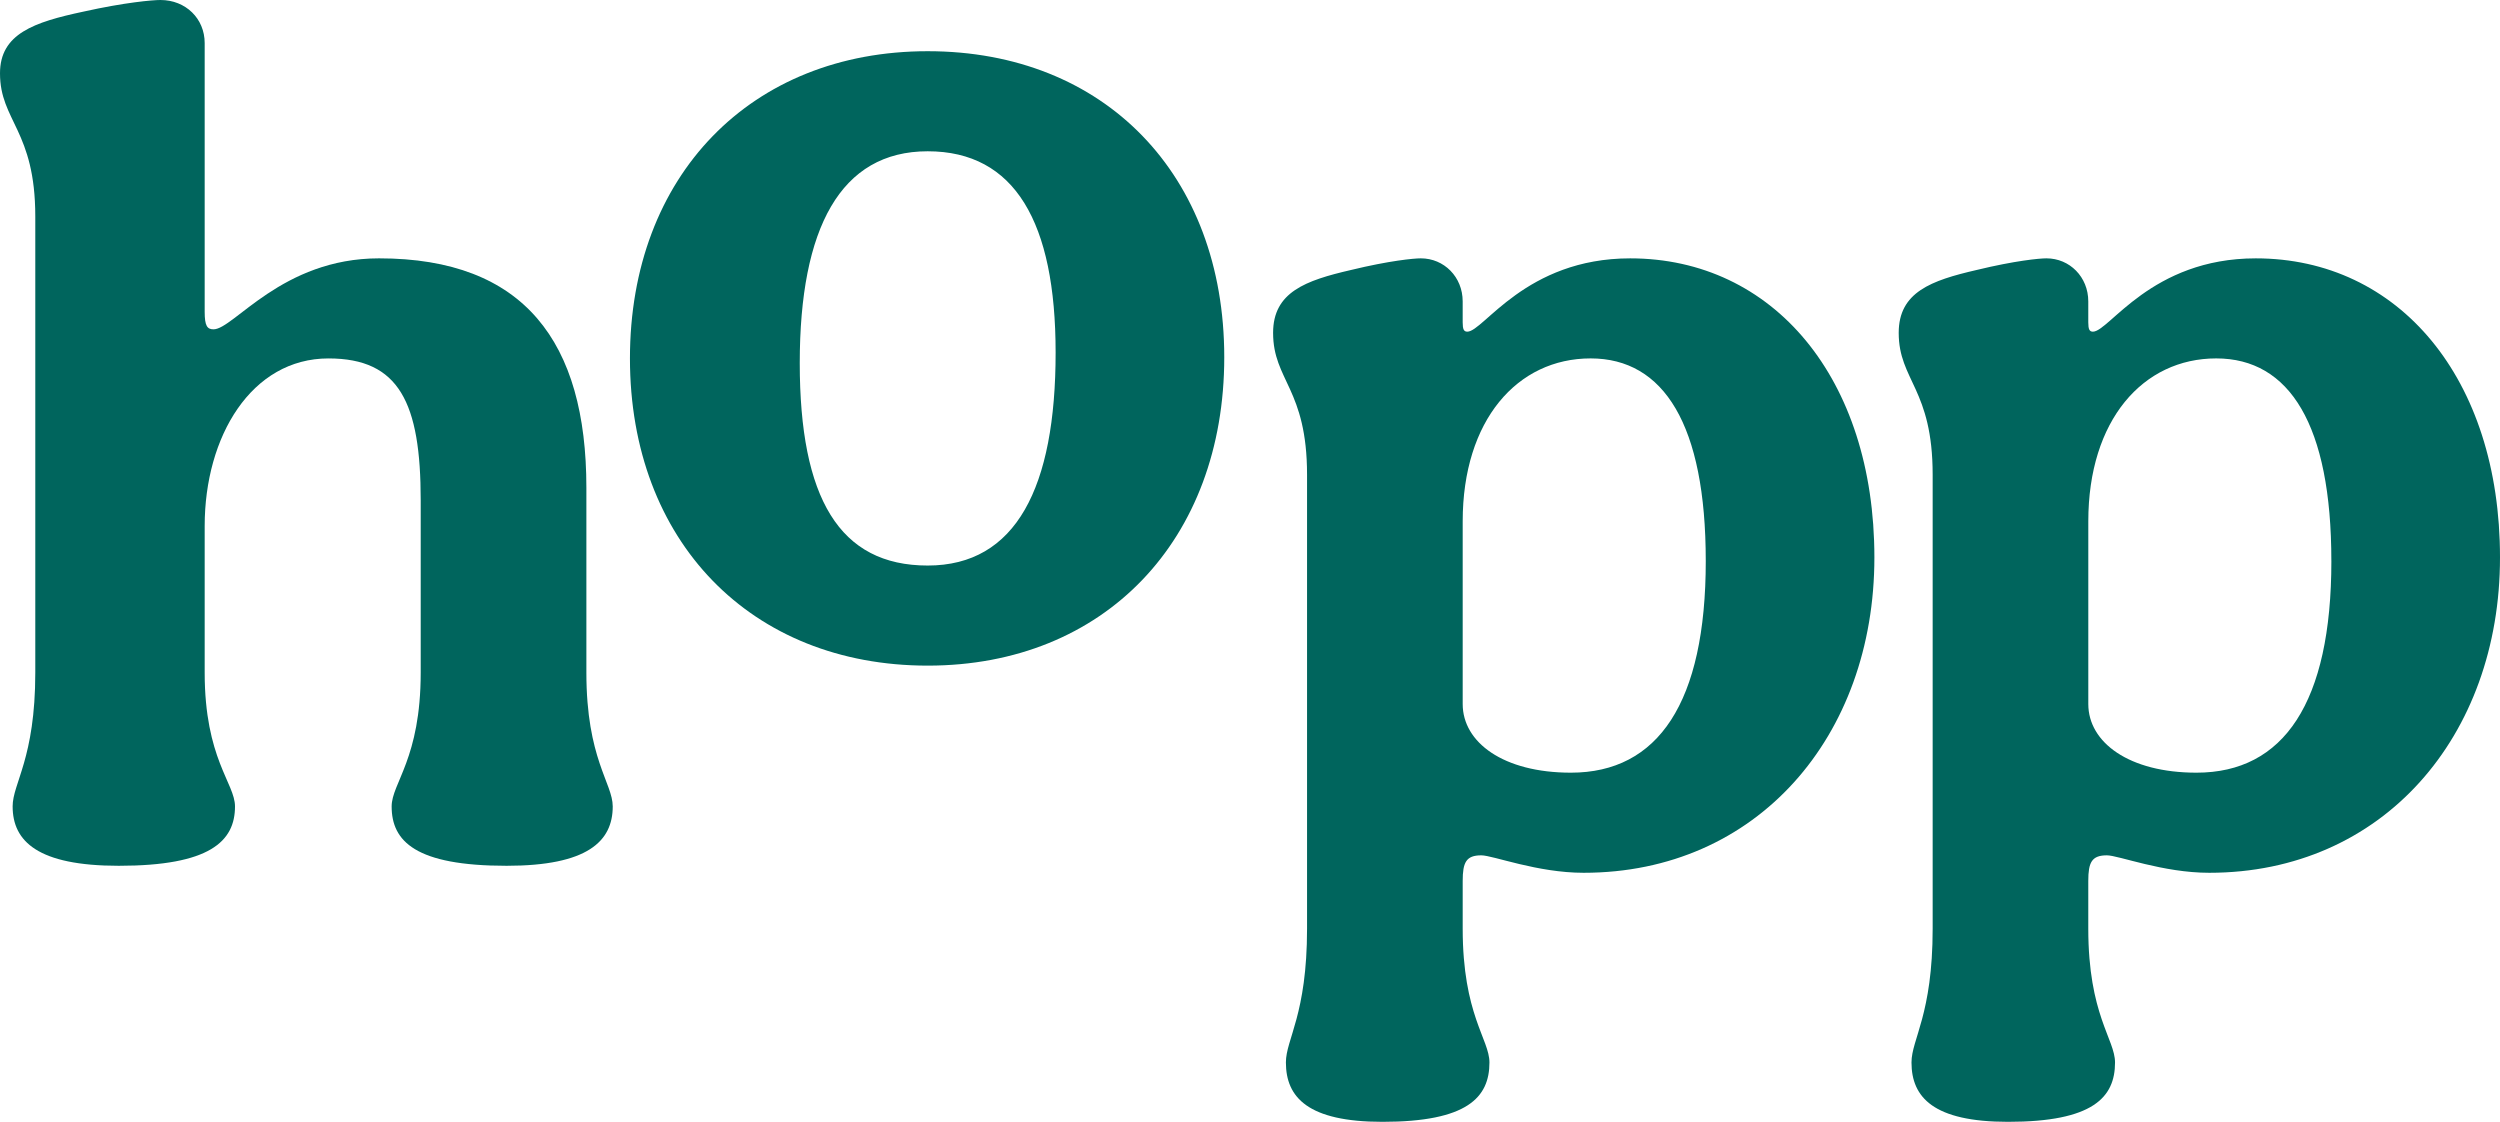 <svg width="234" height="105" viewBox="0 0 234 105" fill="none" xmlns="http://www.w3.org/2000/svg">
<g clip-path="url(#clip0_1534_2579)">
<path d="M1.182 75.482C1.182 73.304 3.303 71.017 3.303 62.956V20.26C3.304 12.2 0 11.328 0 6.861C0 3.158 3.192 2.07 7.805 1.089C11.708 0.218 14.309 0 15.018 0C17.384 0 19.158 1.742 19.158 4.03V29.191C19.158 30.498 19.394 30.825 19.985 30.825C21.878 30.825 26.37 24.181 35.476 24.181C49.075 24.181 54.885 32.023 54.885 45.639V62.958C54.885 71.017 57.352 73.305 57.352 75.484C57.352 78.752 54.987 81.038 47.419 81.038C38.905 81.038 36.658 78.751 36.658 75.484C36.658 73.305 39.378 71.019 39.378 62.958V46.837C39.378 37.688 37.367 33.549 30.746 33.549C23.532 33.549 19.158 40.847 19.158 49.233V62.958C19.158 71.017 21.996 73.305 21.996 75.484C21.996 78.752 19.631 81.038 11.117 81.038C3.549 81.038 1.183 78.751 1.183 75.484L1.182 75.482Z" fill="#00655D"/>
<path d="M114.591 33.439C114.591 50.539 103.378 62.303 86.832 62.303C70.285 62.303 58.963 50.649 58.963 33.549C58.963 16.449 70.285 4.793 86.832 4.793C103.378 4.793 114.591 16.339 114.591 33.439ZM98.806 33.004C98.806 20.804 94.996 14.16 86.832 14.16C78.668 14.16 74.857 21.349 74.857 33.983C74.857 46.616 78.559 52.935 86.832 52.935C95.104 52.935 98.806 45.637 98.806 33.002V33.004Z" fill="#00655D"/>
<path d="M120.36 99.445C120.36 97.267 122.34 94.981 122.34 86.919V44.44C122.34 36.381 119.162 35.617 119.162 31.152C119.162 27.34 122.21 26.251 126.456 25.27C130.049 24.398 132.335 24.181 132.988 24.181C135.165 24.181 136.907 25.923 136.907 28.21V30.172C136.907 30.825 137.015 31.044 137.342 31.044C138.865 31.044 142.784 24.182 152.582 24.182C165.971 24.182 175.443 35.401 175.443 52.175C175.443 68.949 164.448 81.693 148.228 81.693C143.875 81.693 139.737 80.059 138.649 80.059C137.234 80.059 136.908 80.714 136.908 82.456V86.922C136.908 94.982 139.412 97.27 139.412 99.449C139.412 102.717 137.343 105.003 129.397 105.003C122.43 105.003 120.361 102.715 120.361 99.449L120.36 99.445ZM159.659 52.5C159.659 39.756 155.74 33.547 148.882 33.547C142.025 33.547 136.908 39.321 136.908 48.797V65.897C136.908 69.491 140.718 72.323 147.032 72.323C155.196 72.323 159.66 65.788 159.66 52.5H159.659Z" fill="#00655D"/>
<path d="M178.916 99.445C178.916 97.267 180.897 94.981 180.897 86.919V44.44C180.897 36.381 177.719 35.617 177.719 31.152C177.719 27.34 180.766 26.251 185.013 25.27C188.606 24.398 190.892 24.181 191.544 24.181C193.722 24.181 195.463 25.923 195.463 28.21V30.172C195.463 30.825 195.572 31.044 195.898 31.044C197.422 31.044 201.341 24.182 211.139 24.182C224.528 24.182 234 35.401 234 52.175C234 68.949 223.004 81.693 206.785 81.693C202.431 81.693 198.293 80.059 197.204 80.059C195.789 80.059 195.463 80.714 195.463 82.456V86.922C195.463 94.982 197.967 97.27 197.967 99.449C197.967 102.717 195.898 105.003 187.952 105.003C180.985 105.003 178.916 102.715 178.916 99.449V99.445ZM218.215 52.5C218.215 39.756 214.297 33.547 207.439 33.547C200.581 33.547 195.465 39.321 195.465 48.797V65.897C195.465 69.491 199.275 72.323 205.589 72.323C213.753 72.323 218.217 65.788 218.217 52.5H218.215Z" fill="#00655D"/>
</g>
<defs>
<clipPath id="clip0_1534_2579">
<rect width="234" height="105" fill="white"/>
</clipPath>
</defs>
</svg>
